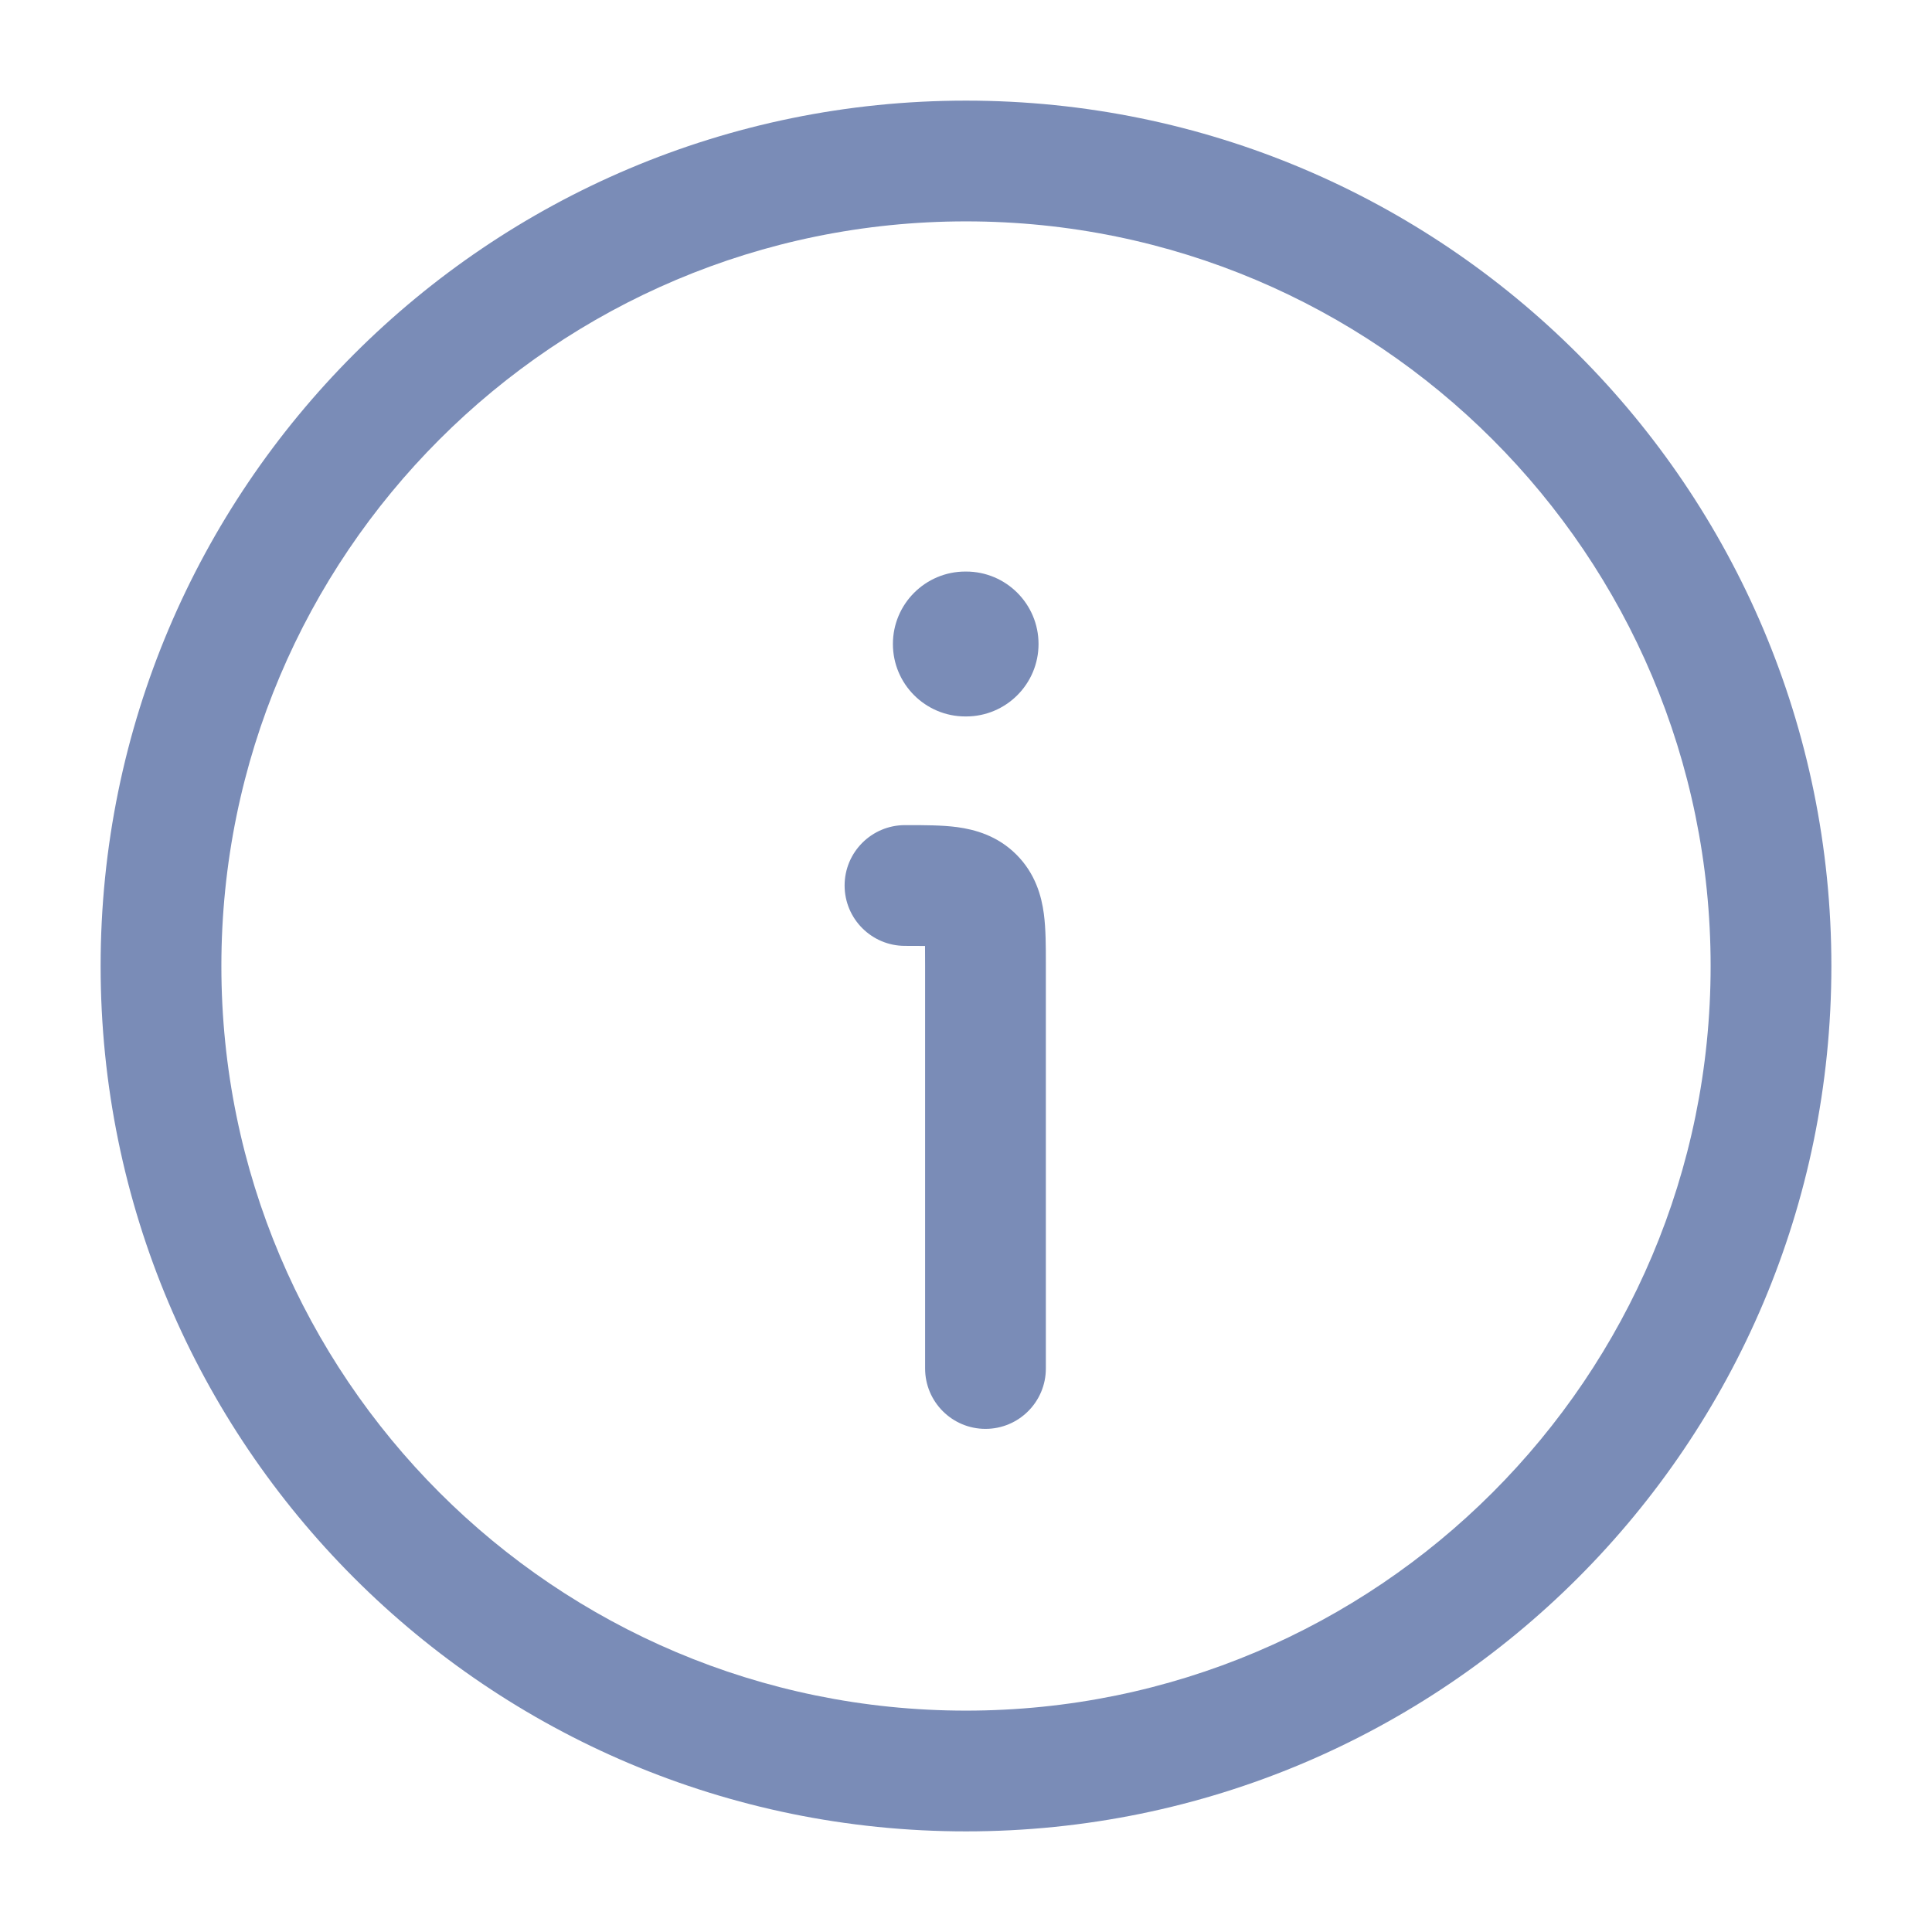 <svg width="24" height="24" viewBox="0 0 24 24" fill="none" xmlns="http://www.w3.org/2000/svg">
<path fill-rule="evenodd" clip-rule="evenodd" d="M1.25 12C1.25 6.063 6.063 1.25 12 1.25C17.937 1.25 22.75 6.063 22.75 12C22.75 17.937 17.937 22.75 12 22.75C6.063 22.75 1.25 17.937 1.25 12ZM12 2.75C6.891 2.75 2.75 6.891 2.75 12C2.75 17.109 6.891 21.25 12 21.25C17.109 21.25 21.25 17.109 21.25 12C21.25 6.891 17.109 2.75 12 2.75Z" fill="#7A8CB7"/>
<path fill-rule="evenodd" clip-rule="evenodd" d="M11.891 10.275C12.11 10.305 12.39 10.38 12.626 10.616C12.862 10.852 12.938 11.132 12.967 11.351C12.992 11.539 12.992 11.76 12.992 11.966C12.992 11.977 12.992 11.989 12.992 12V17C12.992 17.414 12.656 17.75 12.242 17.75C11.828 17.75 11.492 17.414 11.492 17V12C11.492 11.901 11.492 11.821 11.491 11.751C11.422 11.75 11.341 11.75 11.242 11.75C10.828 11.75 10.492 11.414 10.492 11C10.492 10.586 10.828 10.25 11.242 10.25C11.254 10.25 11.265 10.25 11.277 10.25C11.482 10.25 11.704 10.25 11.891 10.275Z" fill="#7A8CB7"/>
<path fill-rule="evenodd" clip-rule="evenodd" d="M11.092 8C11.092 7.503 11.495 7.1 11.992 7.1H12.001C12.498 7.1 12.901 7.503 12.901 8C12.901 8.497 12.498 8.9 12.001 8.9H11.992C11.495 8.9 11.092 8.497 11.092 8Z" fill="#7A8CB7"/>
</svg>
